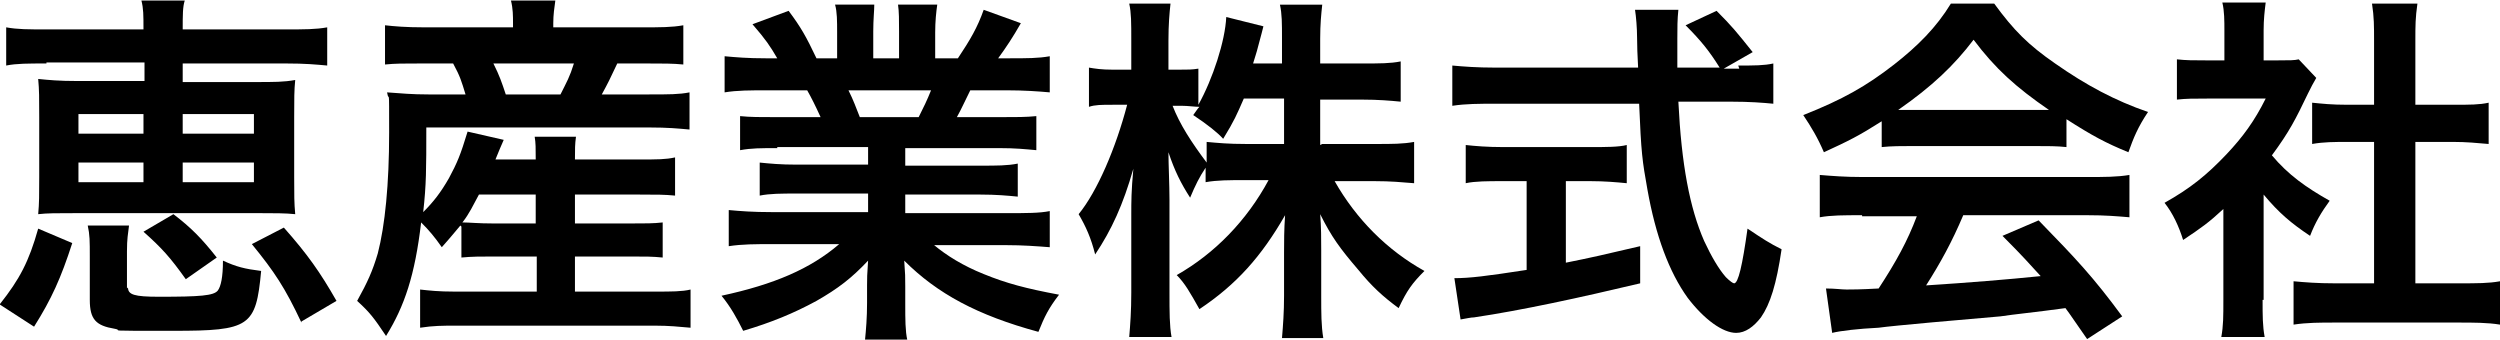 <?xml version="1.0" encoding="UTF-8"?>
<svg id="_レイヤー_1" data-name="レイヤー_1" xmlns="http://www.w3.org/2000/svg" width="85.4mm" height="11.6mm" version="1.1" viewBox="0 0 242.2 32.8">
  <!-- Generator: Adobe Illustrator 29.6.0, SVG Export Plug-In . SVG Version: 2.1.1 Build 207)  -->
  <path d="M0,29.4c1.9-2.4,2.8-4.1,3.7-7.3l3.3,1.4c-1.1,3.4-2,5.4-3.7,8.1l-3.4-2.2ZM4.5,6.1c-1.8,0-2.9,0-3.9.2v-3.7c1.1.2,2.1.2,3.9.2h9.4c0-1.4,0-2-.2-2.8h4.2c-.2.6-.2,1.4-.2,2.8h10c1.8,0,2.9,0,4-.2v3.7c-1.1-.1-2.1-.2-4-.2h-10v1.8h7c1.9,0,2.8,0,3.9-.2-.1,1-.1,1.8-.1,3.6v5.8c0,1.8,0,2.5.1,3.6-.9-.1-2.1-.1-3.5-.1H7.5c-2.1,0-2.9,0-3.8.1.1-1.1.1-1.8.1-3.6v-5.8c0-1.9,0-2.6-.1-3.7,1,.1,2,.2,3.8.2h6.5v-1.8H4.5ZM7.6,11v1.9h6.3v-1.9h-6.3ZM7.6,15.7v1.9h6.3v-1.9h-6.3ZM12.4,27.8c0,.7.6.9,3,.9,4,0,5.3-.1,5.7-.6.3-.4.5-1.3.5-2.9,1.3.6,2.1.8,3.7,1-.5,5.4-1.1,5.8-8.5,5.8s-4.6,0-5.7-.2c-1.8-.3-2.4-.9-2.4-2.8v-4.2c0-1.5,0-2.1-.2-3h4c-.1.8-.2,1.3-.2,2.5v3.6ZM18,27c-1.5-2.1-2.3-3-4.1-4.6l2.9-1.7c1.7,1.3,2.7,2.3,4.2,4.2l-3,2.1ZM17.7,12.9h6.9v-1.9h-6.9v1.9ZM17.7,17.6h6.9v-1.9h-6.9v1.9ZM29.2,31.2c-1.6-3.4-2.6-4.9-4.8-7.6l3.1-1.6c2.3,2.6,3.5,4.3,5.1,7.1l-3.4,2Z"/>
  <path d="M44.6,21.8c-.6.7-.9,1.1-1.8,2.1-.7-1-1.2-1.6-2-2.4-.6,5.1-1.6,8.1-3.4,11-1.2-1.8-1.6-2.3-2.8-3.4,1-1.8,1.5-2.9,2-4.6.7-2.7,1.1-6.7,1.1-11.7s0-2.7-.2-3.9c1.4.1,2.4.2,4,.2h3.6c-.4-1.3-.5-1.7-1.2-3h-3c-1.9,0-2.6,0-3.6.1v-3.8c.9.1,2,.2,3.8.2h8.6v-.4c0-.7,0-1.4-.2-2.2h4.3c-.1.7-.2,1.4-.2,2.2v.4h8.6c1.8,0,2.9,0,4-.2v3.8c-1-.1-1.9-.1-3.7-.1h-2.7c-.7,1.5-.9,1.9-1.5,3h4.6c1.9,0,2.9,0,3.9-.2v3.6c-1.1-.1-2.1-.2-3.9-.2h-21.6c0,4.1,0,5.5-.3,8.2,1-1,1.7-1.9,2.5-3.3.8-1.5,1.1-2.2,1.8-4.5l3.5.8q-.4.9-.8,1.9h3.9c0-1.1,0-1.6-.1-2.2h4c-.1.7-.1,1.2-.1,2.2h6.3c1.7,0,2.5,0,3.4-.2v3.7c-1-.1-1.8-.1-3.4-.1h-6.3v2.8h5.3c1.6,0,2.3,0,3.2-.1v3.4c-1-.1-1.6-.1-3.2-.1h-5.3v3.4h7.9c1.4,0,2.5,0,3.3-.2v3.7c-1.1-.1-2.1-.2-3.4-.2h-19.4c-1.2,0-2.1,0-3.4.2v-3.7c.9.1,1.8.2,3.3.2h8v-3.4h-4.1c-1.3,0-2.2,0-3.2.1v-3ZM46.4,18.8c-.6,1.1-.9,1.8-1.6,2.7.7,0,1.5.1,3,.1h4.1v-2.8h-5.5ZM54.3,9.1c.6-1.2.9-1.7,1.3-3h-7.8c.6,1.2.8,1.8,1.2,3h5.3Z"/>
  <path d="M75.3,14.3c-1.6,0-2.5,0-3.6.2v-3.3c1,.1,1.9.1,3.6.1h4.2c-.5-1.1-.9-1.9-1.3-2.6h-3.8c-1.7,0-3,0-4.2.2v-3.5c1.1.1,2.2.2,4,.2h1.1c-.7-1.2-1.1-1.8-2.4-3.3l3.5-1.3c1.2,1.6,1.7,2.5,2.7,4.6h2v-2.5c0-1.1,0-2-.2-2.7h3.8c0,.6-.1,1.4-.1,2.6v2.6h2.5v-2.6c0-1.1,0-1.9-.1-2.6h3.8c-.1.7-.2,1.6-.2,2.7v2.5h2.2c1.2-1.8,1.9-3,2.5-4.7l3.6,1.3c-.8,1.4-1.4,2.3-2.2,3.4h1c1.8,0,2.9,0,4-.2v3.5c-1.1-.1-2.5-.2-4.2-.2h-3.5c-.7,1.4-.8,1.7-1.3,2.6h4.1c1.7,0,2.6,0,3.6-.1v3.3c-1.1-.1-2-.2-3.6-.2h-9.1v1.7h7.3c1.6,0,2.6,0,3.6-.2v3.2c-1-.1-2.1-.2-3.6-.2h-7.3v1.8h9.8c2,0,3.2,0,4.2-.2v3.5c-1.3-.1-2.6-.2-4.2-.2h-7c1.2,1,2.8,2,4.8,2.8,2.2.9,4.1,1.4,7.3,2-1,1.3-1.4,2.1-2,3.6-5.9-1.6-9.8-3.7-13-6.9.1,1.3.1,1.6.1,2.5v1.7c0,1.5,0,2.6.2,3.5h-4.1c.1-1,.2-2.2.2-3.6v-1.7c0-.8,0-.9.1-2.4-1.6,1.7-2.9,2.7-5,3.9-2.2,1.2-4.4,2.1-7.1,2.9-.6-1.2-1.2-2.3-2.1-3.4,5.1-1.1,8.6-2.6,11.4-5h-6.5c-1.6,0-2.9,0-4.2.2v-3.5c1.1.1,2.3.2,4.2.2h9.3v-1.8h-6.9c-1.5,0-2.6,0-3.6.2v-3.2c1,.1,2,.2,3.6.2h6.9v-1.7h-8.8ZM89,11.3c.5-1,.8-1.6,1.2-2.6h-8c.5,1,.7,1.6,1.1,2.6h5.8Z"/>
  <path d="M128.1,13.9h5.2c1.6,0,2.6,0,3.7-.2v4c-1.2-.1-2.3-.2-3.8-.2h-3.9c2.1,3.7,5.1,6.7,8.7,8.7-1.2,1.2-1.7,1.9-2.5,3.6-1.5-1.1-2.6-2.1-3.9-3.7-1.8-2.1-2.6-3.2-3.7-5.4.1,1.2.1,2.5.1,3.5v4.4c0,1.7,0,2.9.2,4.1h-4c.1-1.2.2-2.5.2-4.1v-4.2c0-1,0-2.2.1-3.6-2.3,4-4.7,6.7-8.3,9.1-.9-1.6-1.4-2.5-2.2-3.3,3.7-2.1,6.8-5.3,8.9-9.2h-2.3c-1.5,0-2.7,0-3.8.2v-1.4c-.6.9-1,1.7-1.5,2.9-.9-1.4-1.5-2.6-2.1-4.4,0,1.2.1,3.1.1,4.6v9c0,1.9,0,3.2.2,4.3h-4.1c.1-1.2.2-2.5.2-4.3v-7.5c0-1.4,0-2.3.2-4.5-1,3.5-2.1,5.9-3.7,8.3-.4-1.6-.9-2.7-1.6-3.9,1.8-2.2,3.6-6.4,4.7-10.6h-1.4c-1.1,0-1.7,0-2.3.2v-3.8c.6.1,1.2.2,2.3.2h1.8v-2.8c0-1.8,0-2.7-.2-3.6h4c-.1.9-.2,2-.2,3.6v2.8h1c.9,0,1.3,0,1.9-.1v3.5c1.4-2.5,2.6-6.2,2.7-8.5l3.6.9c-.1.4-.2.8-.5,1.9-.2.8-.3,1-.5,1.7h2.8v-2.4c0-1.5,0-2.4-.2-3.3h4.1c-.1.9-.2,1.9-.2,3.3v2.4h4.1c1.7,0,2.7,0,3.7-.2v3.9c-1-.1-2.2-.2-3.7-.2h-4.1v4.4ZM120.5,9.5c-.7,1.6-.9,2.1-2,3.9q-.8-.9-2.9-2.3c.3-.4.4-.6.6-.8-.5,0-1.1-.1-1.7-.1h-.9c.7,1.8,1.8,3.5,3.3,5.5v-2c1.1.1,2.1.2,3.8.2h3.7v-4.4h-4Z"/>
  <path d="M168.4,6.3c1.6,0,2.5,0,3.4-.2v3.9c-1-.1-2.3-.2-4.1-.2h-5.1c.3,6.1,1.1,10.3,2.5,13.5.7,1.5,1.4,2.7,2.1,3.5.4.4.7.6.8.6.4,0,.8-1.7,1.3-5.3,1.5,1,2.1,1.4,3.3,2-.5,3.4-1.1,5.3-2,6.6-.7.9-1.5,1.5-2.4,1.5-1.3,0-3.1-1.3-4.7-3.4-1.8-2.5-3.1-6-3.9-10.5-.5-2.8-.6-3.5-.8-8.3h-14c-1.5,0-2.8,0-4.1.2v-3.9c1.1.1,2.4.2,4.1.2h13.9q-.1-1.8-.1-2.9c0-.9-.1-2.1-.2-2.7h4.2c-.1.9-.1,1.8-.1,2.8s0,1.6,0,2.8h4.1c-1-1.6-1.8-2.6-3.3-4.1l3-1.4c1.5,1.5,1.9,2,3.5,4l-2.8,1.6h1.5ZM145.5,17.5c-1.3,0-2.6,0-3.5.2v-3.7c.9.1,2.1.2,3.6.2h8.5c1.5,0,2.7,0,3.5-.2v3.7c-1-.1-2.2-.2-3.5-.2h-2.4v7.9c2.5-.5,3.8-.8,7.2-1.6v3.6c-5.9,1.4-11.4,2.6-16.1,3.3-.3,0-.7.1-1.3.2l-.6-4c1.5,0,3.1-.2,7-.8v-8.6h-2.3Z"/>
  <path d="M182.3,11.7c-2.2,1.4-3.2,1.9-5.6,3-.6-1.4-1.2-2.4-2-3.6,3.8-1.5,6.1-2.8,8.8-4.9,2.3-1.8,4.1-3.6,5.5-5.9h4.2c1.9,2.6,3.3,4,5.9,5.8,3,2.1,5.8,3.6,9,4.7-1,1.5-1.4,2.5-1.9,3.9-2.2-.9-3.5-1.6-6-3.2v2.7c-.9-.1-1.8-.1-3.2-.1h-11.7c-1,0-2.1,0-3,.1v-2.7ZM180.4,20.8c-1.8,0-3,0-4.1.2v-4.1c1.2.1,2.5.2,4.1.2h21.8c1.7,0,2.9,0,4.1-.2v4.1c-1.2-.1-2.3-.2-4.1-.2h-12c-1.1,2.6-2.2,4.6-3.6,6.8q6.2-.4,11.1-.9c-1.1-1.2-1.7-1.9-3.7-3.9l3.5-1.5c3.7,3.8,5.3,5.5,8.1,9.3l-3.4,2.2c-1.2-1.7-1.5-2.2-2.1-3-2.9.4-5,.6-6.3.8-3.5.3-10.4.9-11.8,1.1-2,.1-3.7.3-4.5.5l-.6-4.3c.9,0,1.5.1,2,.1s1.3,0,3.1-.1c1.7-2.6,2.8-4.6,3.7-7h-5.3ZM197,10.6c.6,0,.9,0,1.5,0-3.2-2.2-5.2-4-7.3-6.8-1.9,2.5-4,4.5-7.3,6.8.6,0,.8,0,1.4,0h11.6Z"/>
  <path d="M219.2,29c0,1.6,0,2.5.2,3.6h-4.2c.2-1.1.2-2,.2-3.6v-8.8c-1.4,1.3-2.1,1.8-3.9,3-.4-1.3-1-2.6-1.8-3.6,2.5-1.4,4.1-2.7,6-4.7,1.6-1.7,2.7-3.2,3.8-5.4h-5.7c-1.3,0-2,0-2.9.1v-3.9c.9.1,1.6.1,2.8.1h1.8v-2.9c0-.9,0-1.9-.2-2.7h4.2c-.1.8-.2,1.6-.2,2.7v2.9h1.4c1.1,0,1.6,0,2-.1l1.7,1.8c-.3.5-.5.9-.8,1.5-1.2,2.5-1.8,3.7-3.5,6,1.6,1.9,3.3,3.1,5.6,4.4-.8,1.1-1.4,2.1-1.9,3.4-1.8-1.2-3-2.2-4.5-4v10.2ZM234,27.4h4.2c1.8,0,2.9,0,4-.2v4.2c-1.2-.2-2.6-.2-4-.2h-12c-1.4,0-2.7,0-4,.2v-4.2c1.1.1,2.3.2,4,.2h3.8v-13.7h-2.6c-1.2,0-2.3,0-3.4.2v-4c1,.1,1.9.2,3.4.2h2.6V3.9c0-1.4,0-2.3-.2-3.6h4.4c-.2,1.4-.2,2.1-.2,3.6v6.2h3.7c1.6,0,2.5,0,3.4-.2v4c-1.1-.1-2.2-.2-3.4-.2h-3.7v13.7Z"/>
</svg>